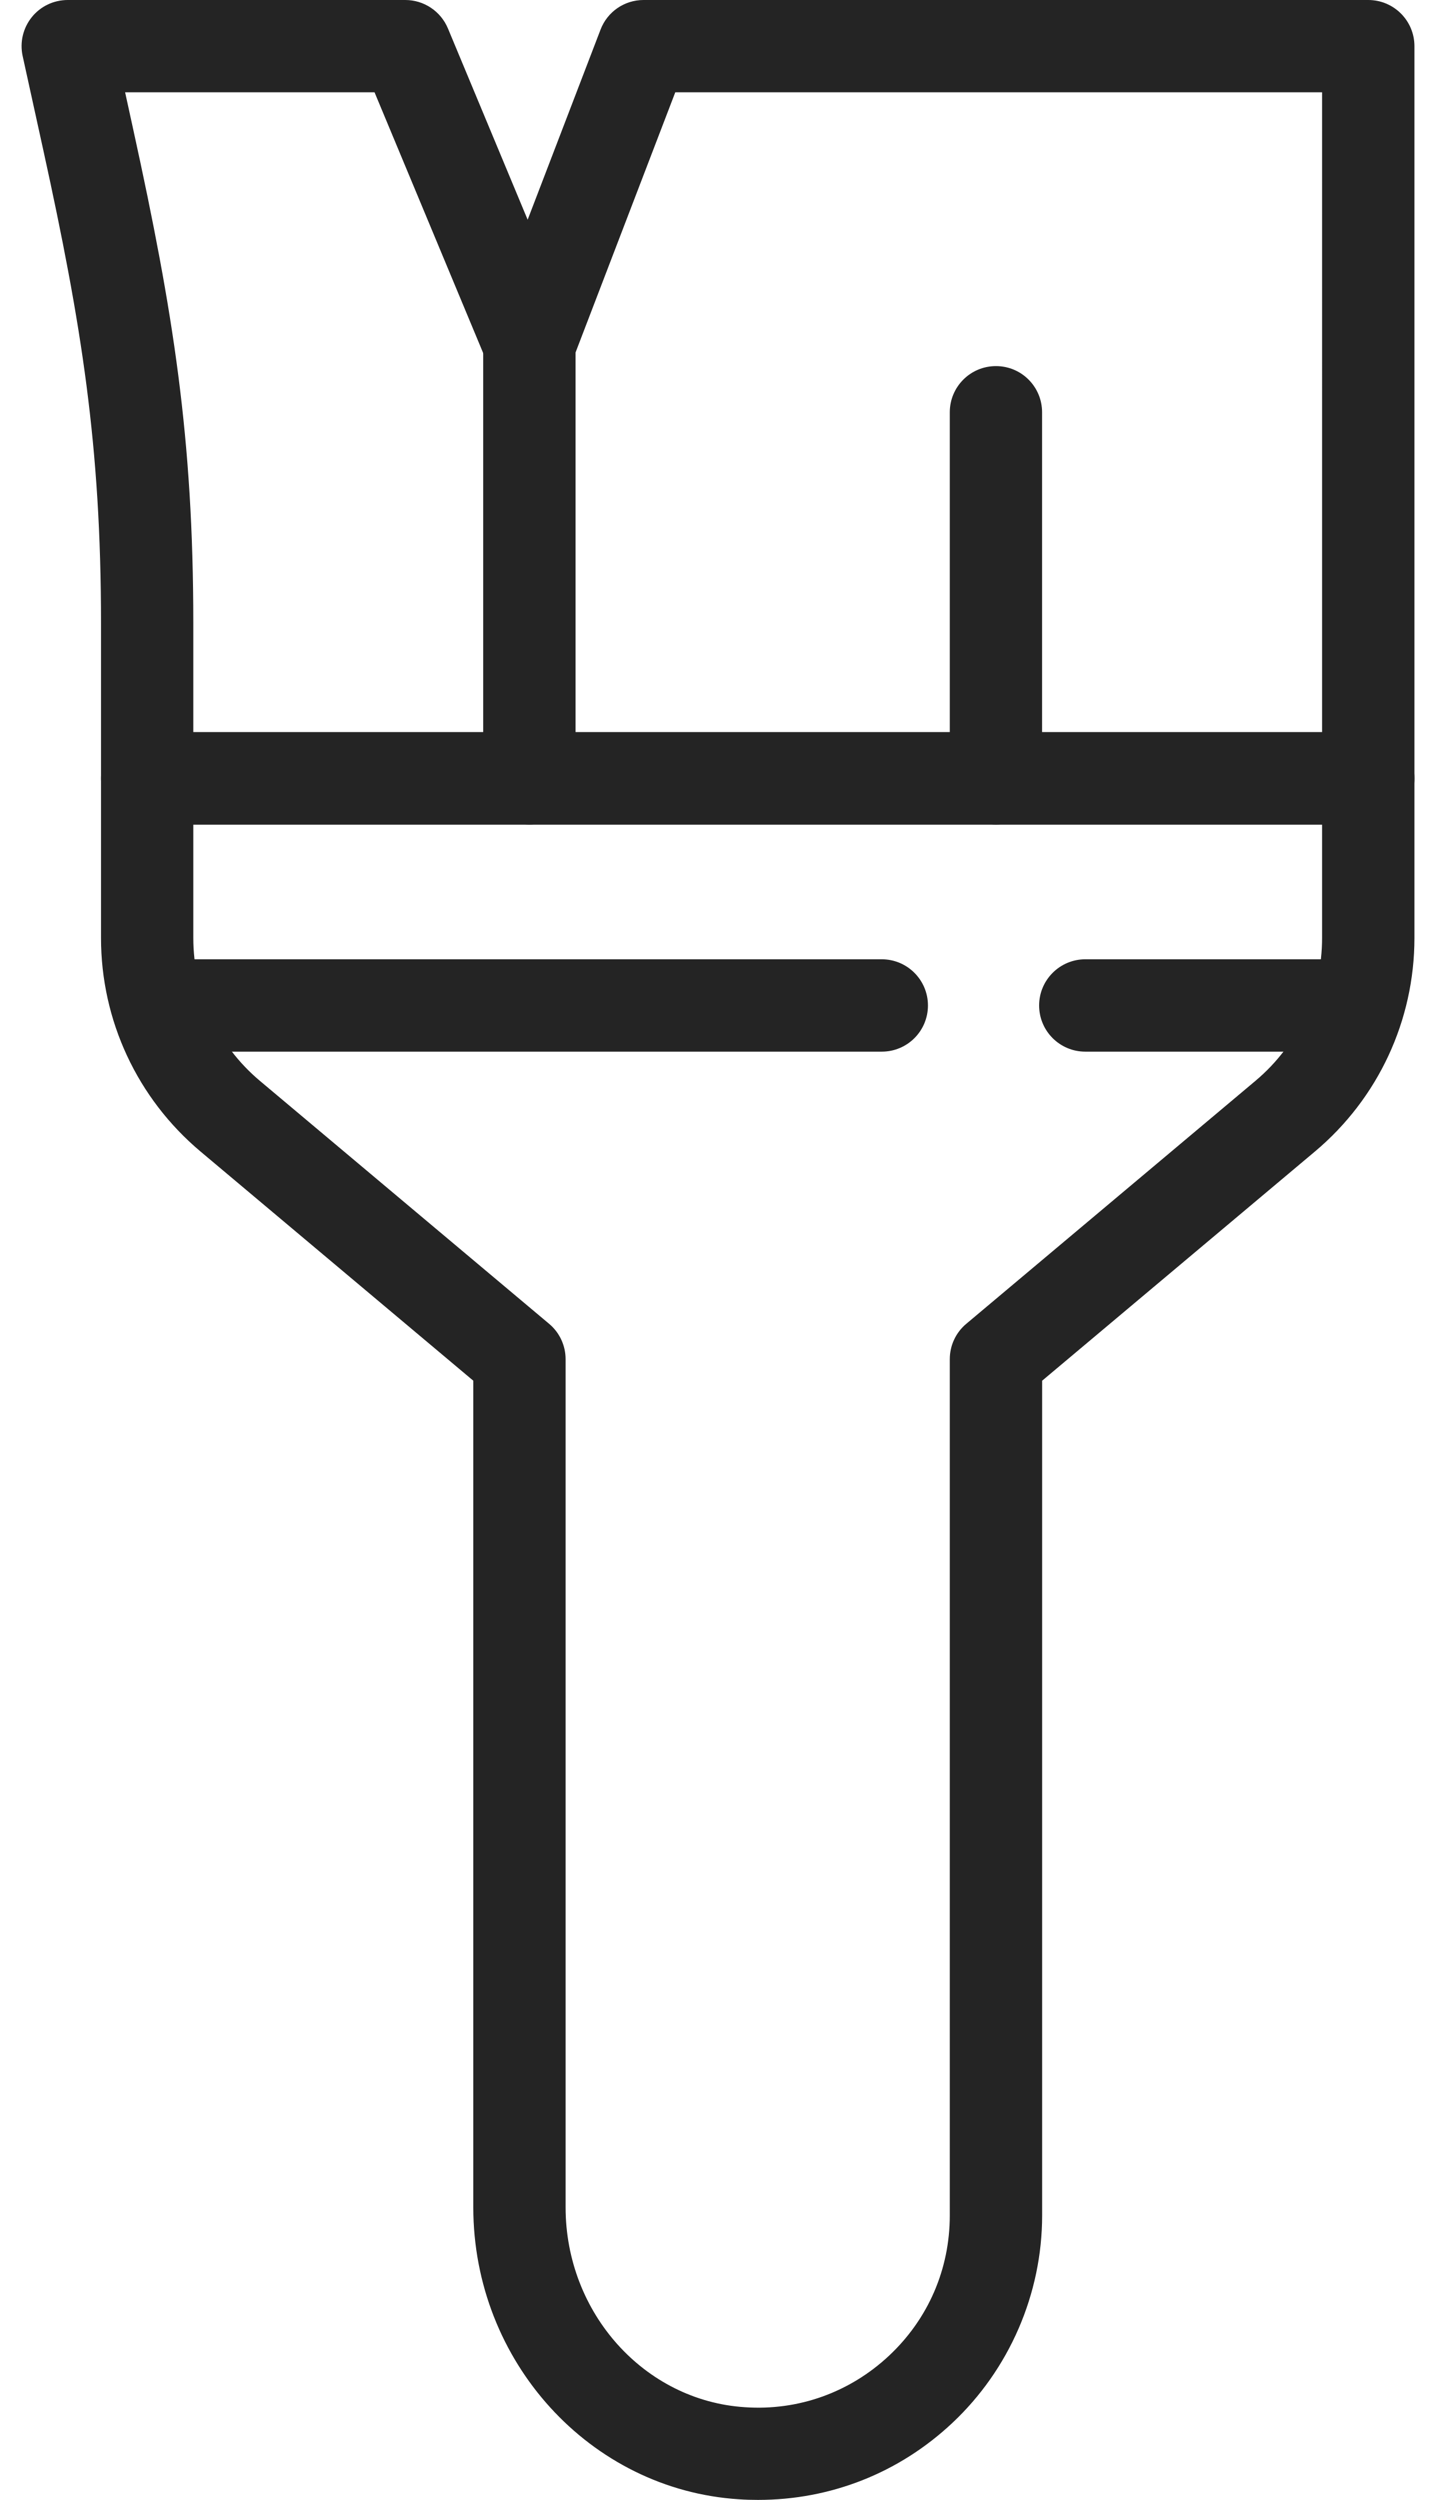 <?xml version="1.0" encoding="utf-8"?>
<!-- Generator: Adobe Illustrator 16.0.0, SVG Export Plug-In . SVG Version: 6.00 Build 0)  -->
<!DOCTYPE svg PUBLIC "-//W3C//DTD SVG 1.1//EN" "http://www.w3.org/Graphics/SVG/1.1/DTD/svg11.dtd">
<svg version="1.1" id="Isolation_Mode" xmlns="http://www.w3.org/2000/svg" xmlns:xlink="http://www.w3.org/1999/xlink" x="0px"
	 y="0px" width="27px" height="47px" viewBox="0 0 24.371 43.737" enable-background="new 0 0 24.371 43.737"
	 xml:space="preserve">
<g>
	<path fill="#242424" d="M12.885,43.737c-0.111,0-0.223-0.003-0.334-0.011c-2.606-0.168-4.647-2.412-4.647-5.108V24.156l-4.772-4.009
		c-1.107-0.93-1.742-2.292-1.742-3.738v-2.791c0-0.446,0.361-0.808,0.808-0.808h21.365c0.446,0,0.808,0.361,0.808,0.808v2.791
		c0,1.446-0.635,2.809-1.742,3.738l-4.772,4.009v14.604c0,1.37-0.573,2.694-1.573,3.632C15.351,43.267,14.155,43.737,12.885,43.737z
		 M3.005,14.426v1.983c0,0.968,0.425,1.879,1.165,2.501l5.061,4.251c0.183,0.153,0.288,0.38,0.288,0.618v14.839
		c0,1.847,1.377,3.383,3.136,3.497c0.938,0.065,1.838-0.26,2.523-0.901c0.686-0.643,1.063-1.514,1.063-2.453V23.779
		c0-0.238,0.105-0.465,0.288-0.618l5.06-4.251c0.741-0.622,1.166-1.533,1.166-2.501v-1.983H3.005z"/>
	<path fill="#242424" d="M23.563,14.426H2.198c-0.446,0-0.808-0.362-0.808-0.808v-2.716c0-3.1-0.339-5.217-1.008-8.268L0.019,0.98
		c-0.052-0.239,0.006-0.488,0.16-0.68C0.332,0.11,0.563,0,0.808,0h5.906c0.326,0,0.62,0.196,0.746,0.497l1.395,3.347l1.275-3.325
		C10.249,0.206,10.548,0,10.883,0h12.68c0.446,0,0.808,0.361,0.808,0.808v12.811C24.371,14.063,24.009,14.426,23.563,14.426z
		 M3.005,12.811h19.75V1.615H11.438L9.639,6.308C9.521,6.616,9.227,6.821,8.897,6.826c-0.35-0.01-0.63-0.192-0.757-0.497
		L6.176,1.615H1.812l0.147,0.673c0.693,3.165,1.046,5.366,1.046,8.614V12.811z"/>
	<path fill="#242424" d="M15.051,18.399H2.378c-0.446,0-0.808-0.361-0.808-0.808c0-0.445,0.361-0.808,0.808-0.808h12.673
		c0.446,0,0.808,0.362,0.808,0.808C15.859,18.038,15.498,18.399,15.051,18.399z"/>
	<path fill="#242424" d="M23.382,18.399h-4.77c-0.446,0-0.808-0.361-0.808-0.808c0-0.445,0.362-0.808,0.808-0.808h4.77
		c0.446,0,0.808,0.362,0.808,0.808C24.19,18.038,23.829,18.399,23.382,18.399z"/>
	<path fill="#242424" d="M17.049,14.426c-0.446,0-0.808-0.362-0.808-0.808V7.213c0-0.446,0.361-0.808,0.808-0.808c0.446,0,0.807,0.361,0.807,0.808
		v6.405C17.856,14.063,17.495,14.426,17.049,14.426z"/>
	<path fill="#242424" d="M8.885,14.426c-0.446,0-0.808-0.362-0.808-0.808v-7.6c0-0.445,0.361-0.808,0.808-0.808s0.808,0.362,0.808,0.808v7.6
		C9.693,14.063,9.332,14.426,8.885,14.426z"/>
</g>
</svg>
